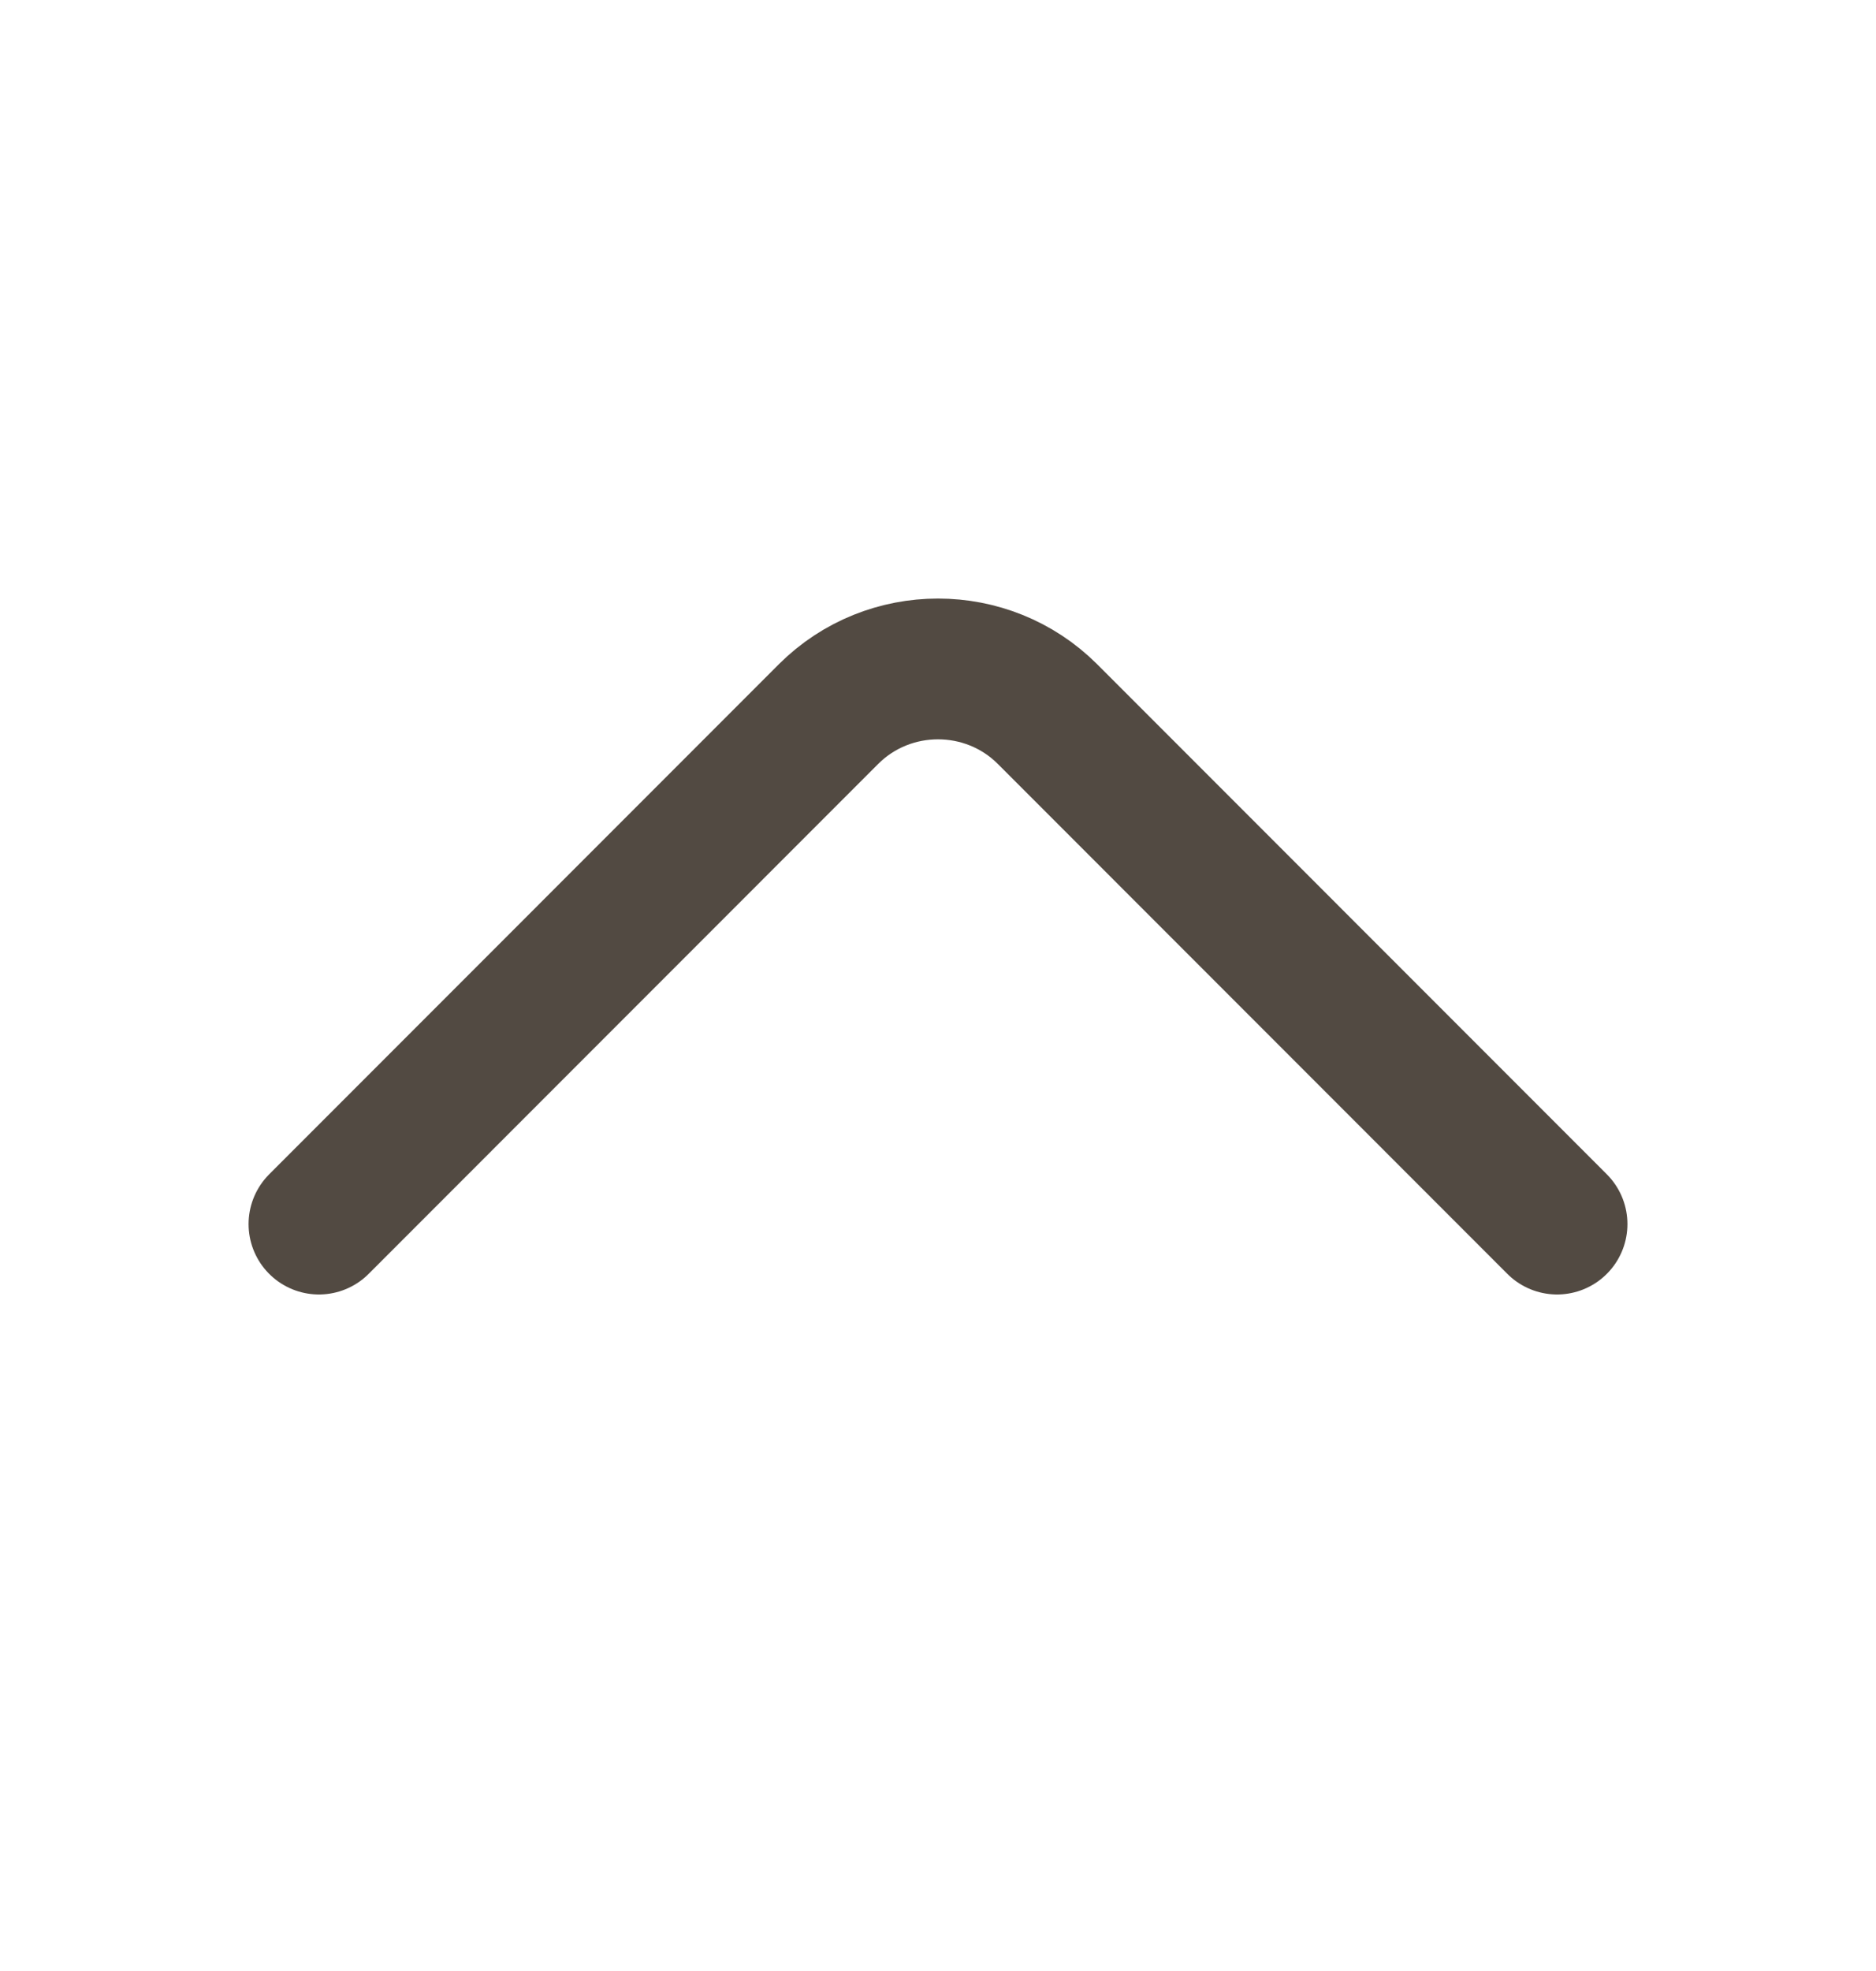 <svg width="20" height="21" viewBox="0 0 20 21" fill="none" xmlns="http://www.w3.org/2000/svg">
<path d="M16.6 13.042L11.167 7.608C10.525 6.967 9.475 6.967 8.833 7.608L3.4 13.042" stroke="#524A42" stroke-width="1.5" stroke-miterlimit="10" stroke-linecap="round" stroke-linejoin="round"/>
</svg>
